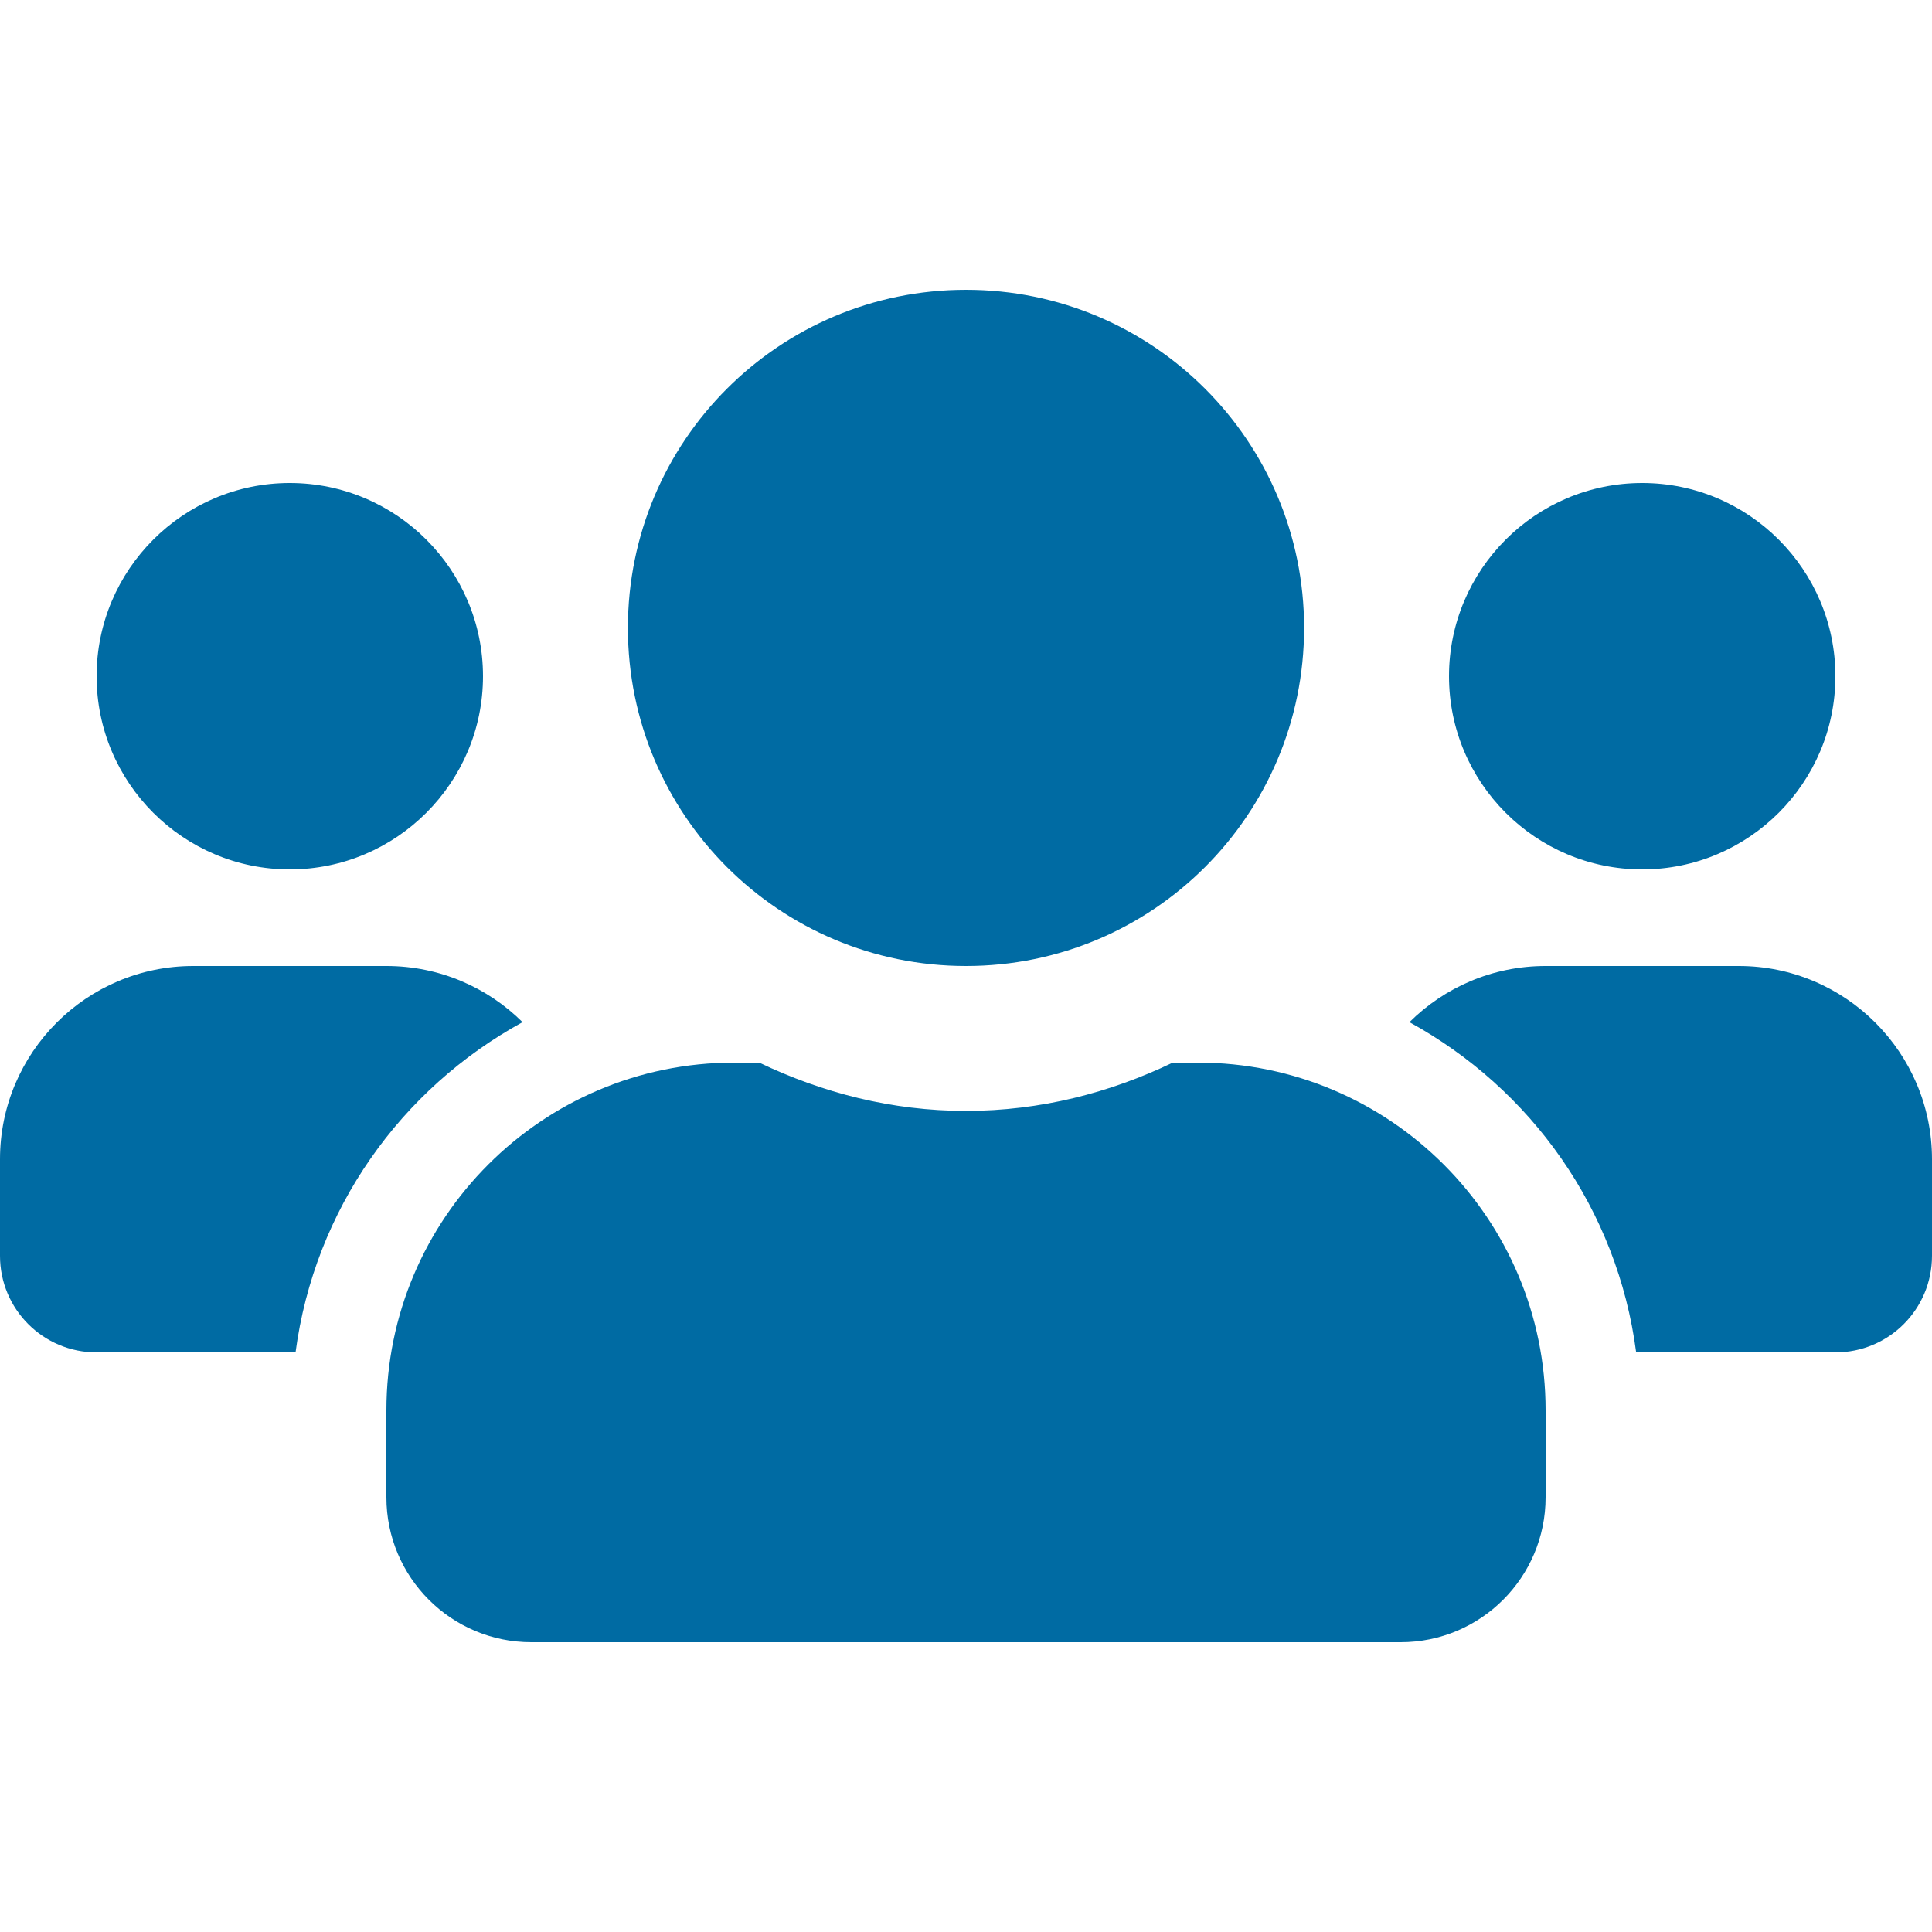 <svg width="78" height="78" viewBox="0 0 78 78" fill="none" xmlns="http://www.w3.org/2000/svg">
<path d="M11.7 35.1C16.002 35.1 19.5 31.602 19.5 27.3C19.5 22.998 16.002 19.5 11.7 19.5C7.398 19.5 3.9 22.998 3.9 27.3C3.9 31.602 7.398 35.1 11.7 35.1ZM66.3 35.1C70.602 35.1 74.1 31.602 74.1 27.3C74.1 22.998 70.602 19.5 66.3 19.5C61.998 19.5 58.5 22.998 58.5 27.3C58.5 31.602 61.998 35.1 66.3 35.1ZM70.2 39H62.4C60.255 39 58.317 39.865 56.903 41.267C61.815 43.96 65.301 48.823 66.056 54.6H74.1C76.257 54.6 78 52.857 78 50.7V46.8C78 42.498 74.502 39 70.2 39ZM39 39C46.544 39 52.65 32.894 52.65 25.35C52.65 17.806 46.544 11.7 39 11.7C31.456 11.7 25.35 17.806 25.35 25.35C25.35 32.894 31.456 39 39 39ZM48.36 42.9H47.348C44.813 44.119 41.998 44.85 39 44.85C36.002 44.85 33.199 44.119 30.652 42.9H29.64C21.889 42.9 15.6 49.189 15.6 56.94V60.45C15.6 63.68 18.22 66.3 21.45 66.3H56.55C59.78 66.3 62.4 63.68 62.4 60.45V56.94C62.4 49.189 56.111 42.9 48.36 42.9ZM21.097 41.267C19.683 39.865 17.745 39 15.6 39H7.8C3.498 39 0 42.498 0 46.8V50.7C0 52.857 1.743 54.6 3.9 54.6H11.932C12.699 48.823 16.185 43.96 21.097 41.267Z" fill="#006BA3"/>
</svg>

